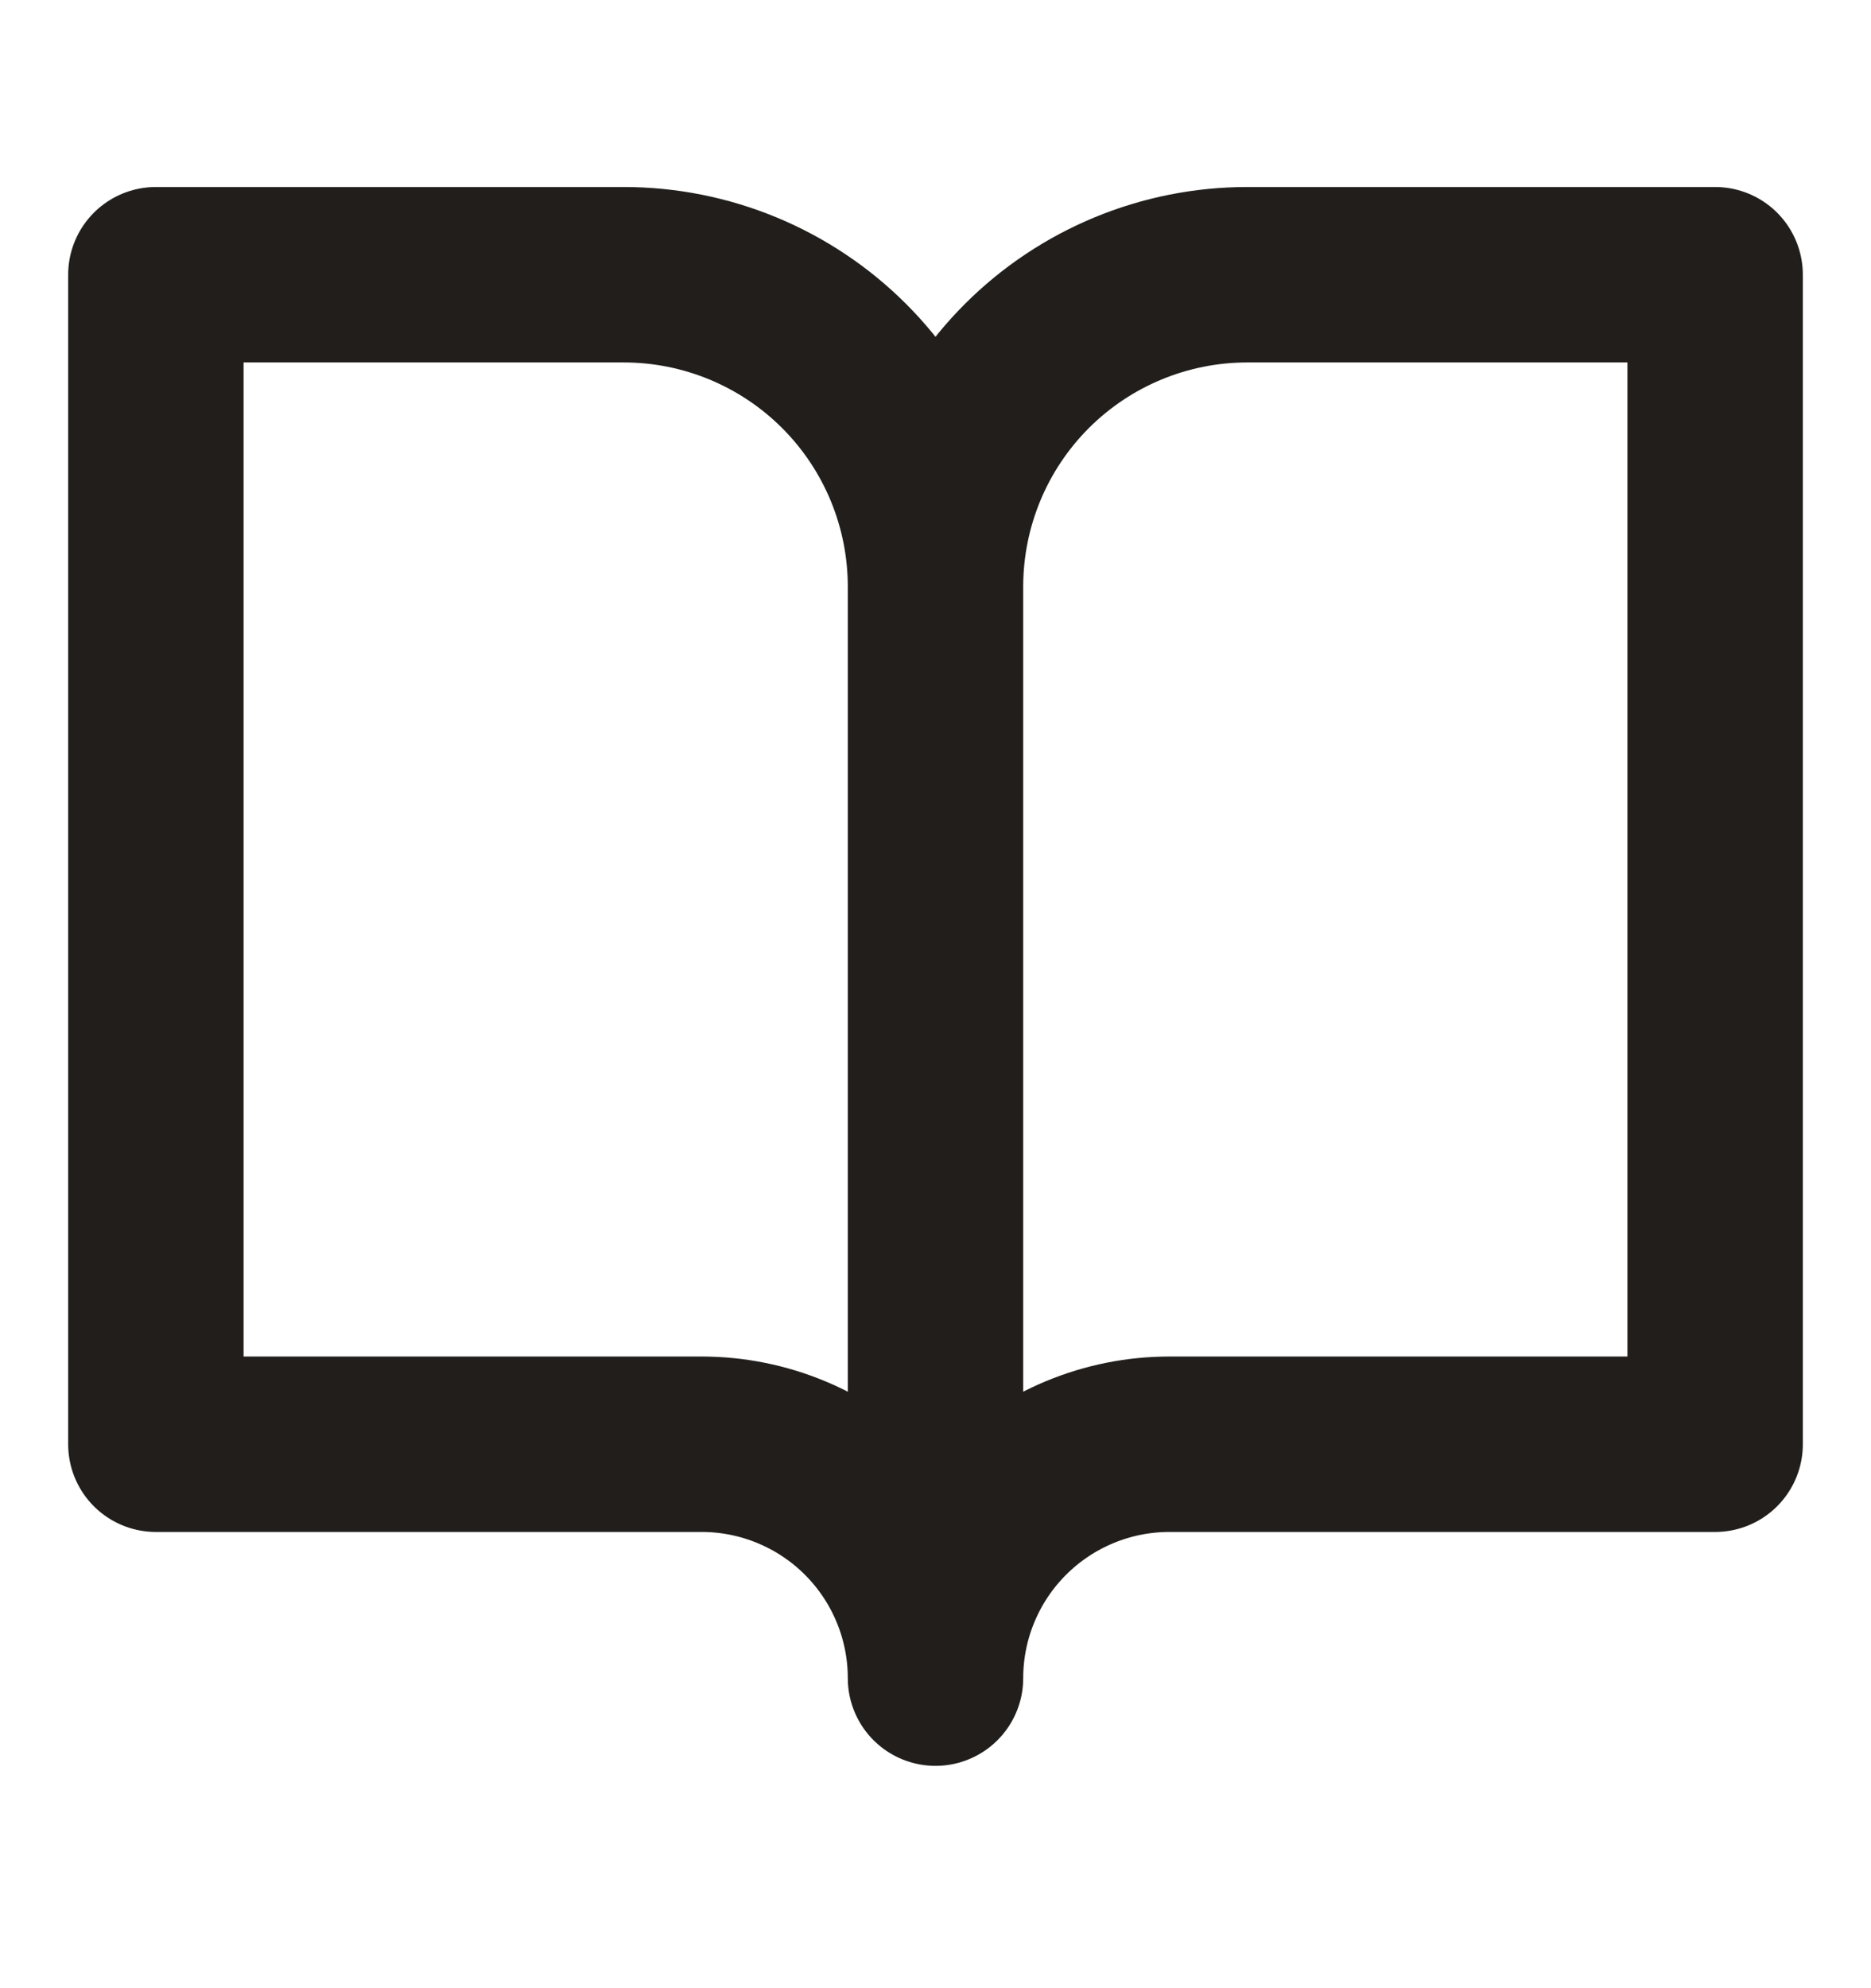 <?xml version="1.0" encoding="UTF-8"?>
<svg xmlns="http://www.w3.org/2000/svg" width="16" height="17" viewBox="0 0 16 17" fill="none">
  <path d="M8 5.016C8 4.309 7.719 3.63 7.219 3.13C6.719 2.63 6.041 2.349 5.333 2.349H1.333V12.349H6C6.53 12.349 7.039 12.56 7.414 12.935C7.789 13.31 8 13.819 8 14.349M8 5.016V14.349M8 5.016C8 4.309 8.281 3.63 8.781 3.13C9.281 2.63 9.959 2.349 10.667 2.349H14.667V12.349H10C9.47 12.349 8.961 12.56 8.586 12.935C8.211 13.31 8 13.819 8 14.349" stroke="#211e1b" stroke-width="1.5" stroke-linecap="round" stroke-linejoin="round"></path>
</svg>
